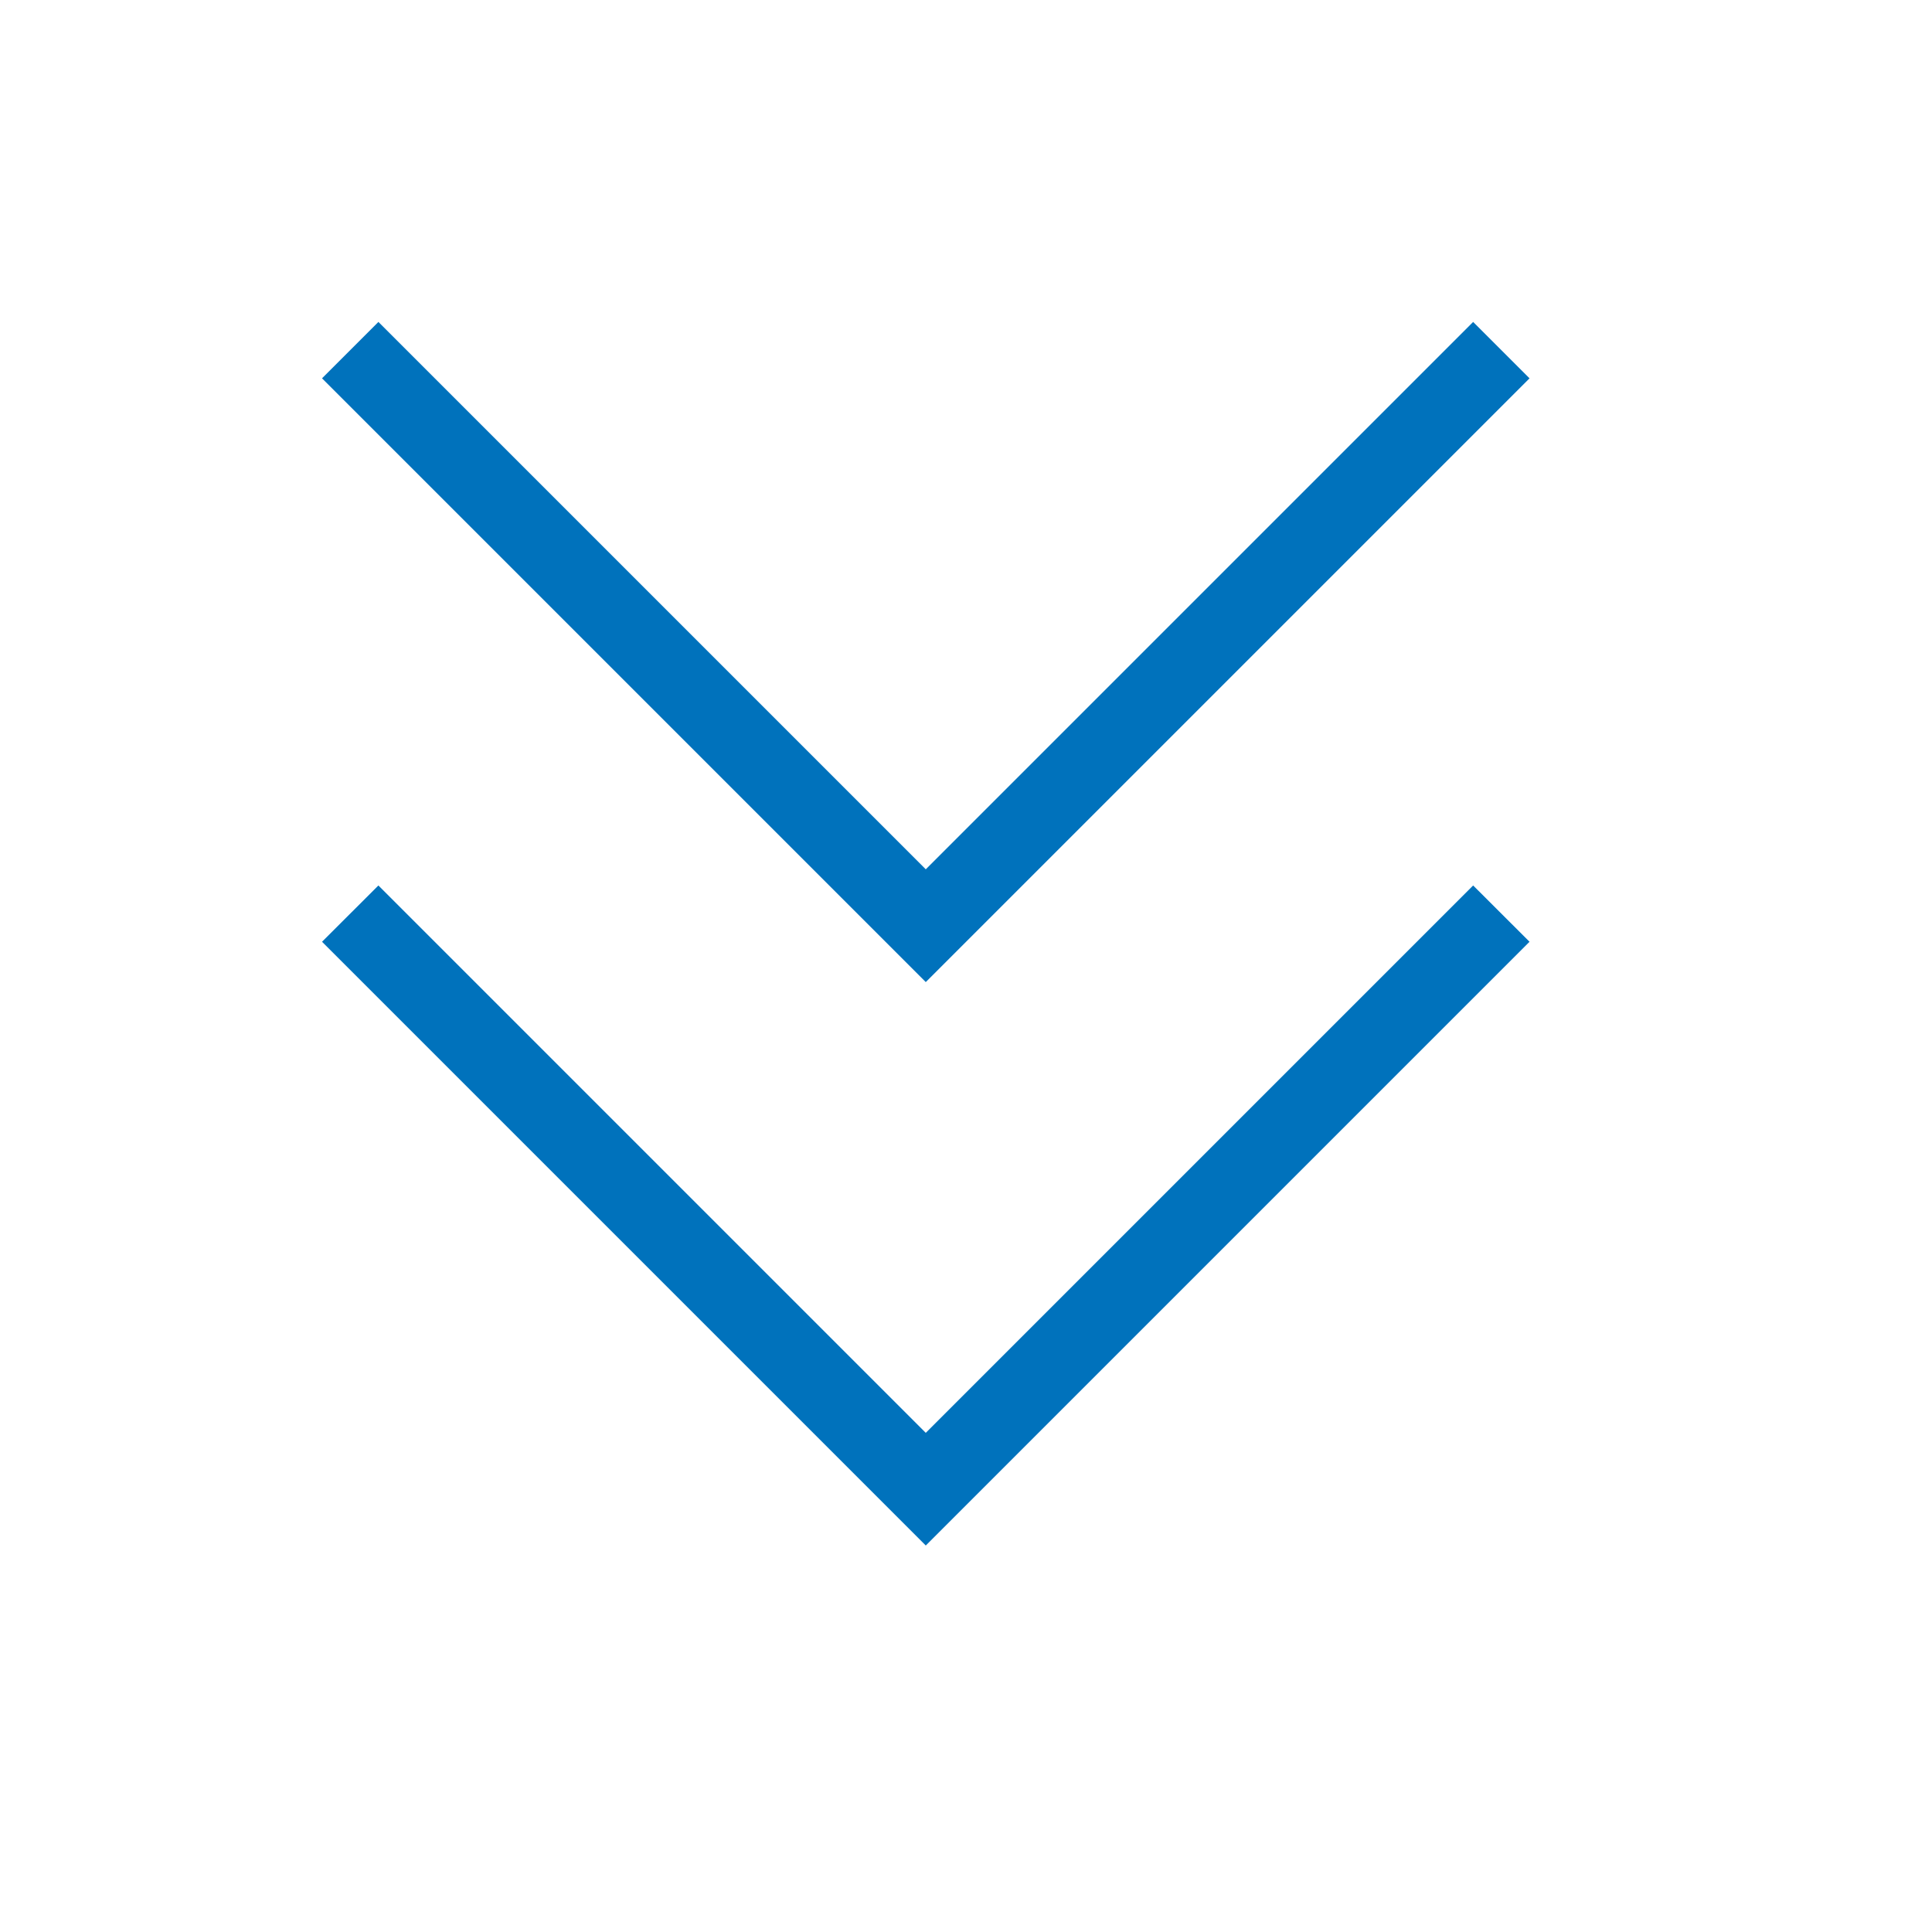 <svg width="22" height="22" viewBox="0 0 22 22" fill="none" xmlns="http://www.w3.org/2000/svg">
<path d="M10.542 16.316L16.775 10.083L17.417 10.724L10.542 17.599L3.667 10.724L4.309 10.083L10.542 16.316ZM10.542 9.899L16.775 3.666L17.417 4.308L10.542 11.183L3.667 4.308L4.309 3.666L10.542 9.899V9.899Z" fill="#0072BC"/>
</svg>
